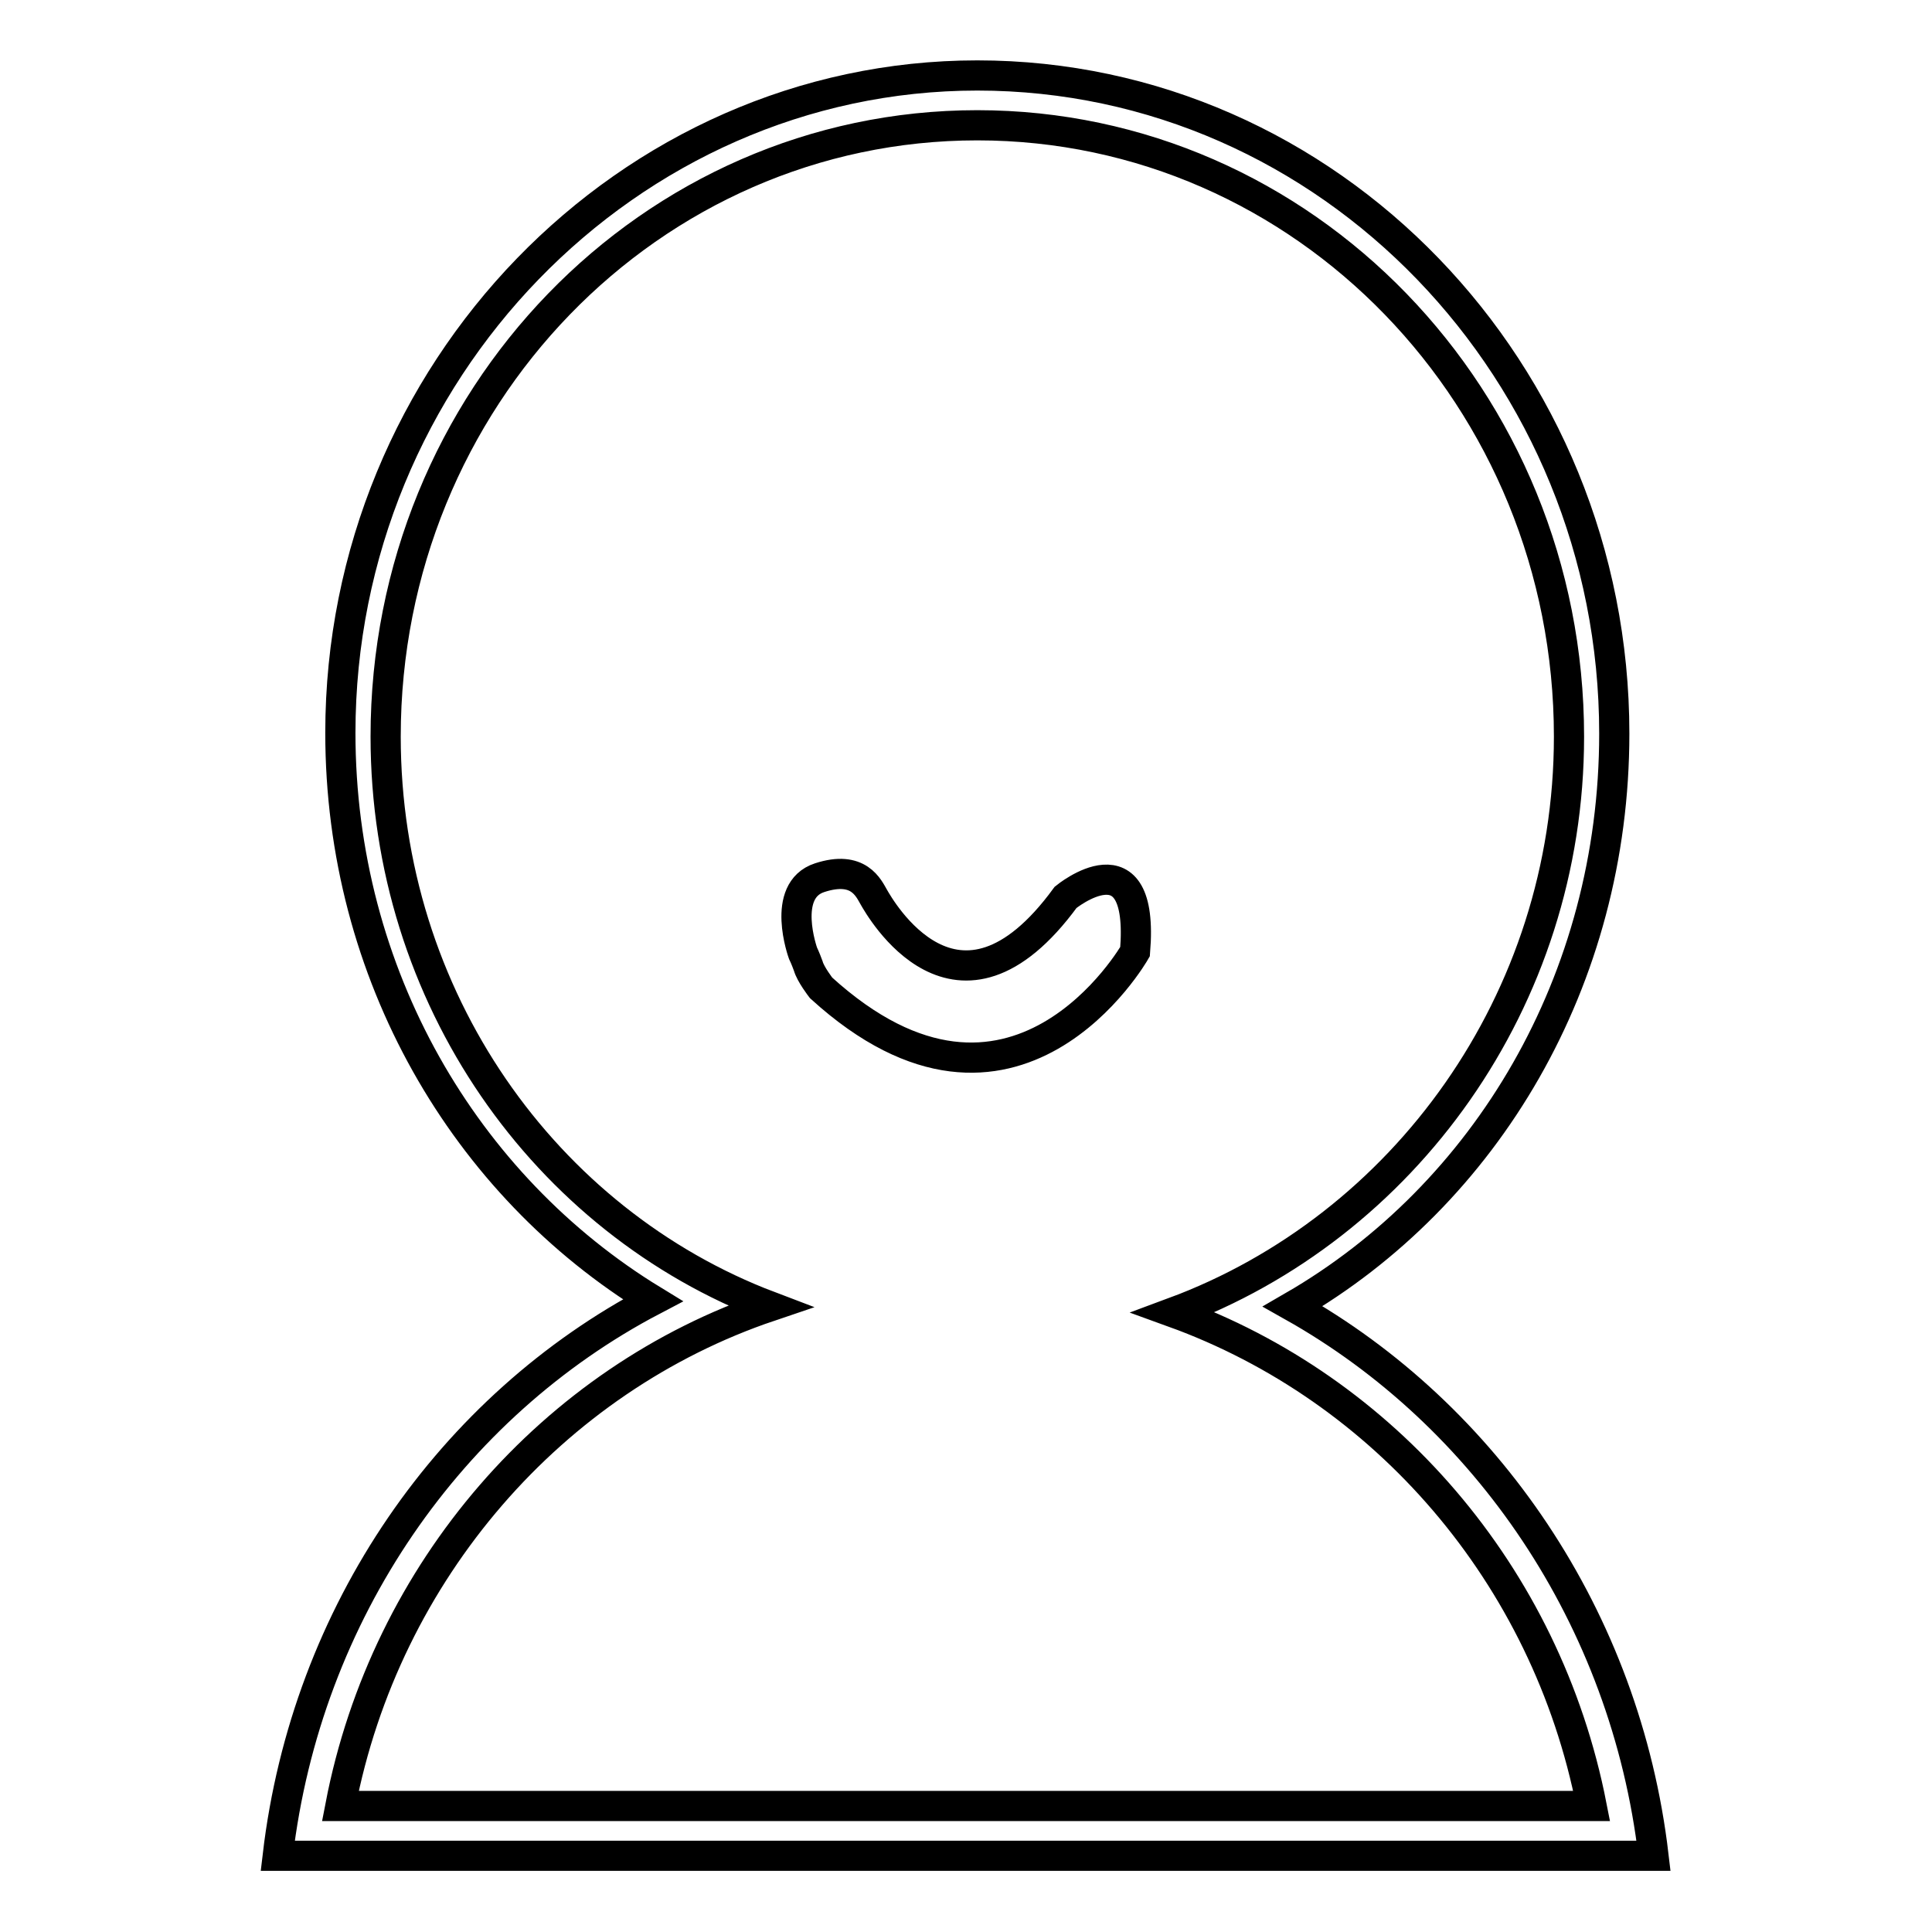 <?xml version="1.0" encoding="utf-8"?>
<!-- Svg Vector Icons : http://www.onlinewebfonts.com/icon -->
<!DOCTYPE svg PUBLIC "-//W3C//DTD SVG 1.1//EN" "http://www.w3.org/Graphics/SVG/1.1/DTD/svg11.dtd">
<svg version="1.1" xmlns="http://www.w3.org/2000/svg" xmlns:xlink="http://www.w3.org/1999/xlink" x="0px" y="0px" viewBox="0 0 256 256" enable-background="new 0 0 256 256" xml:space="preserve">
<g><g><path stroke-width="4" fill-opacity="0" stroke="#000000"  d="M106.4,126.3c0,0-3-8.3,2.2-10c5.2-1.7,6.5,1.4,7.2,2.6c0.7,1.2,11,19.7,25.4,0c0,0,10.5-8.6,9.2,7.2c0,0-16,28.1-41.6,4.8c0,0-1.4-1.8-1.7-2.9C106.7,126.9,106.4,126.3,106.4,126.3L106.4,126.3z M129.5,10c46.7,0,84.4,39.3,84.4,87.2c0,32.7-17,61.1-42.6,75.9c25.6,14.4,44.1,41.3,47.8,72.8l0,0H36.8c3.8-32.3,23-59.6,49.7-73.6c-24.9-15.2-41.4-43.2-41.4-75.2C45.1,49.3,83.2,10,129.5,10L129.5,10L129.5,10z M129.5,16.6c43.3,0,78.4,36.2,78.4,81c0,35-21.9,65-52.4,76.3c27.9,10.1,49.4,34.7,55.4,65.4l0,0H45.1c6-31.2,28.2-56.5,56.9-66.2c-29.8-11.3-50.9-40.9-50.9-75.5C51.1,52.8,86.2,16.6,129.5,16.6L129.5,16.6L129.5,16.6z"/></g></g>
</svg>